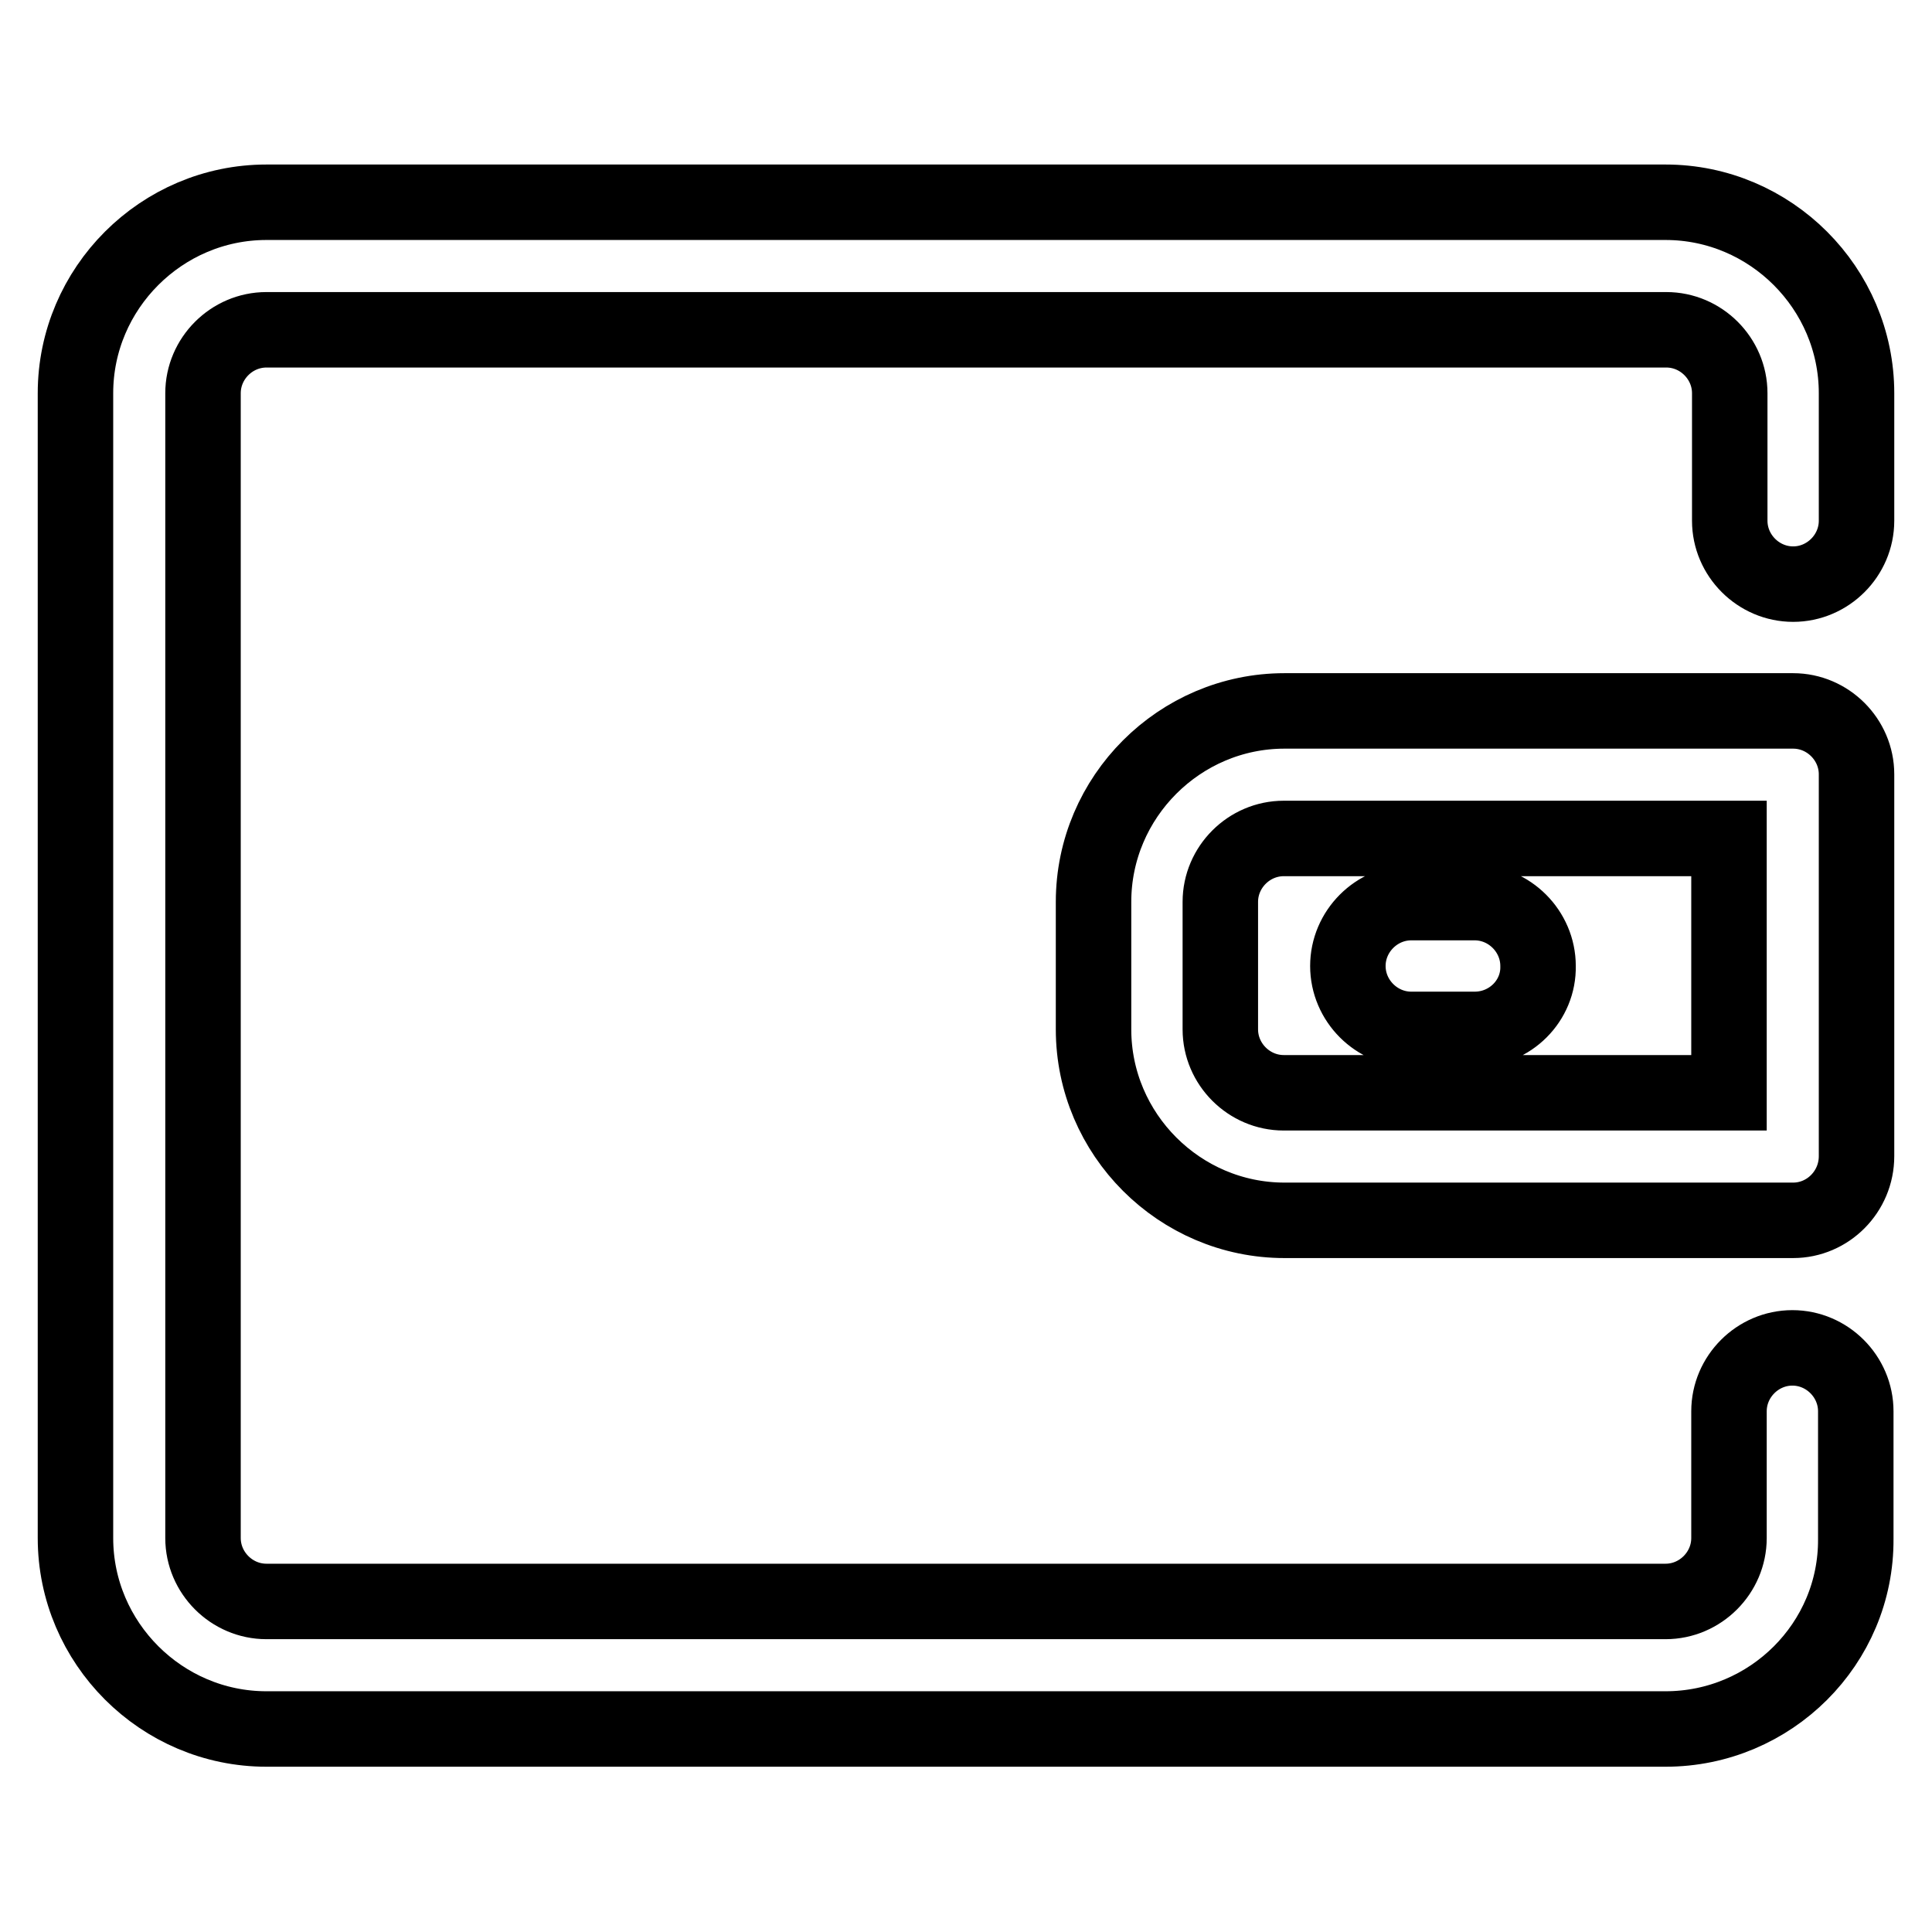 <?xml version="1.0" encoding="utf-8"?>
<!-- Svg Vector Icons : http://www.onlinewebfonts.com/icon -->
<!DOCTYPE svg PUBLIC "-//W3C//DTD SVG 1.1//EN" "http://www.w3.org/Graphics/SVG/1.1/DTD/svg11.dtd">
<svg version="1.1" xmlns="http://www.w3.org/2000/svg" xmlns:xlink="http://www.w3.org/1999/xlink" x="0px" y="0px" viewBox="0 0 256 256" enable-background="new 0 0 256 256" xml:space="preserve">
<g> <path stroke-width="10" fill-opacity="0" stroke="#000000"  d="M220.7,229.1H35.3c-13.9,0-25.3-11.4-25.3-25.3V52.1c0-13.9,11.4-25.3,25.3-25.3h185.4 c13.9,0,25.3,11.4,25.3,25.3V69c0,4.6-3.8,8.4-8.4,8.4c-4.6,0-8.4-3.8-8.4-8.4V52.1c0-4.6-3.8-8.4-8.4-8.4H35.3 c-4.6,0-8.4,3.8-8.4,8.4v151.7c0,4.6,3.8,8.4,8.4,8.4h185.4c4.6,0,8.4-3.8,8.4-8.4V187c0-4.6,3.8-8.4,8.4-8.4 c4.6,0,8.4,3.8,8.4,8.4v16.9C246,217.8,234.6,229.1,220.7,229.1z M195.4,136.4H187c-4.6,0-8.4-3.8-8.4-8.4c0-4.6,3.8-8.4,8.4-8.4 h8.4c4.6,0,8.4,3.8,8.4,8.4C203.9,132.6,200.1,136.4,195.4,136.4z M237.6,161.7h-67.4c-13.9,0-25.3-11.4-25.3-25.3v-16.9 c0-13.9,11.4-25.3,25.3-25.3h67.4c4.6,0,8.4,3.8,8.4,8.4v50.6C246,157.9,242.2,161.7,237.6,161.7z M170.1,111.1 c-4.6,0-8.4,3.8-8.4,8.4v16.9c0,4.6,3.8,8.4,8.4,8.4h59v-33.7H170.1z"/></g>
</svg>
